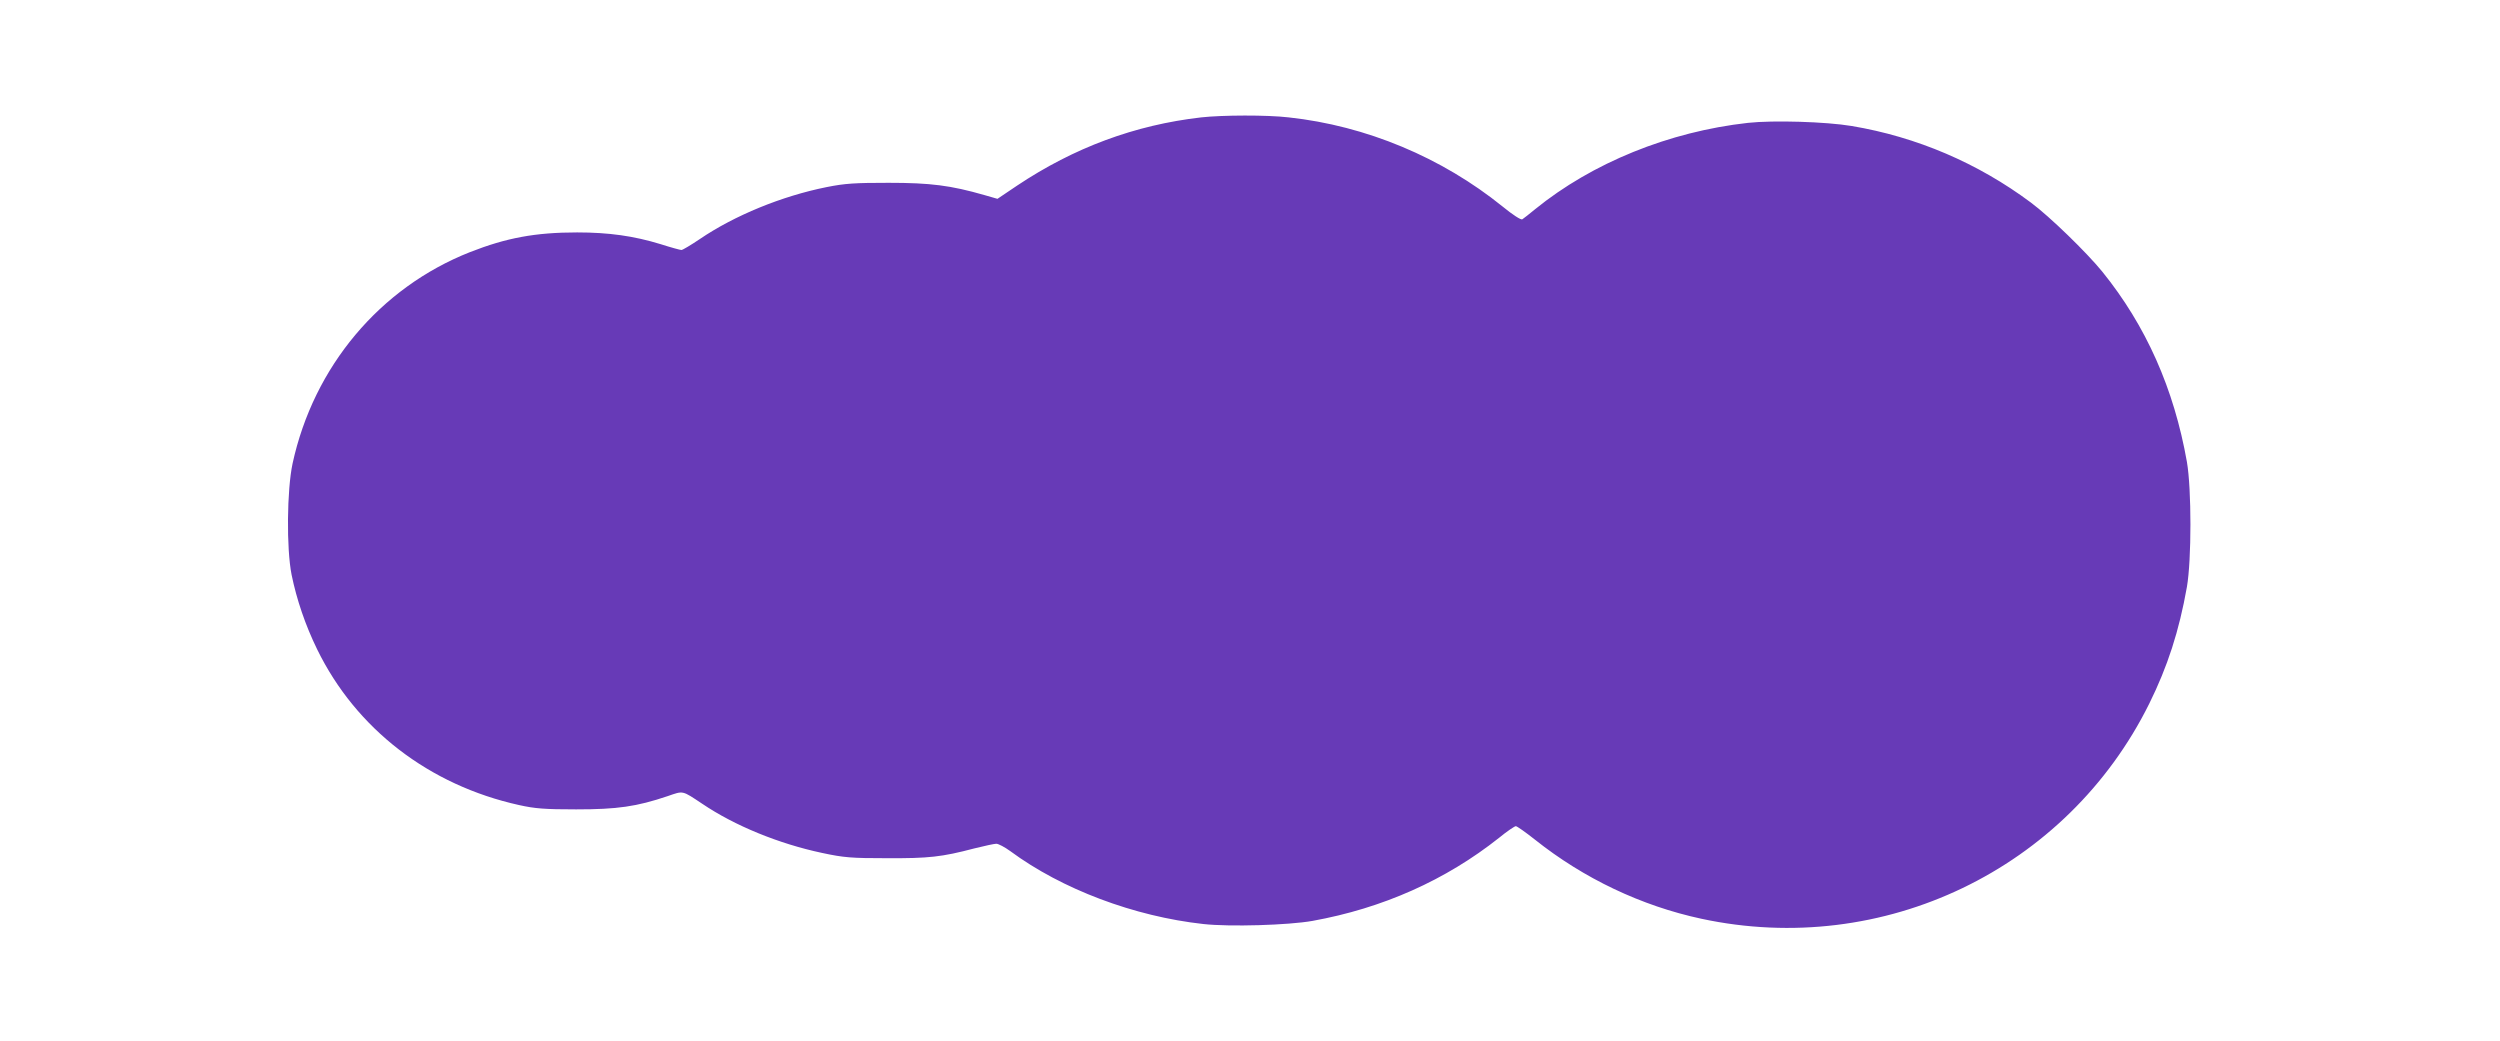 <?xml version="1.0" standalone="no"?>
<!DOCTYPE svg PUBLIC "-//W3C//DTD SVG 20010904//EN"
 "http://www.w3.org/TR/2001/REC-SVG-20010904/DTD/svg10.dtd">
<svg version="1.0" xmlns="http://www.w3.org/2000/svg"
 width="1280pt" height="533pt" viewBox="0 0 1280 533"
 preserveAspectRatio="xMidYMid meet">
<g transform="translate(0,533) scale(0.1,-0.1)"
fill="#673ab7" stroke="none">
<path d="M6150 4729 c-340 -39 -651 -155 -942 -349 l-101 -68 -66 19 c-174 50
-277 63 -491 63 -173 0 -223 -3 -318 -22 -229 -46 -471 -145 -649 -266 -46
-31 -88 -56 -94 -56 -6 0 -54 13 -107 30 -137 42 -265 60 -427 60 -215 0 -363
-28 -549 -101 -461 -182 -800 -586 -908 -1082 -29 -136 -32 -434 -5 -570 26
-127 70 -257 131 -382 199 -407 573 -695 1034 -797 81 -18 130 -22 292 -22
211 0 309 14 469 68 81 28 72 30 176 -39 167 -113 393 -205 614 -252 112 -24
149 -27 331 -27 215 -1 281 6 448 50 52 13 103 24 113 24 11 0 43 -17 72 -38
264 -195 634 -334 988 -373 135 -15 435 -6 559 16 359 65 681 208 956 426 40
33 79 59 85 59 6 0 50 -31 98 -69 250 -199 545 -339 852 -405 930 -200 1872
252 2293 1101 94 190 153 372 193 598 24 140 24 500 0 640 -66 374 -209 697
-434 975 -80 98 -268 281 -365 353 -271 202 -584 336 -918 392 -132 22 -401
30 -530 16 -405 -45 -798 -205 -1090 -442 -30 -25 -60 -48 -66 -52 -7 -4 -50
24 -100 65 -312 252 -699 414 -1096 457 -112 13 -339 12 -448 0z"/>
</g>
</svg>
